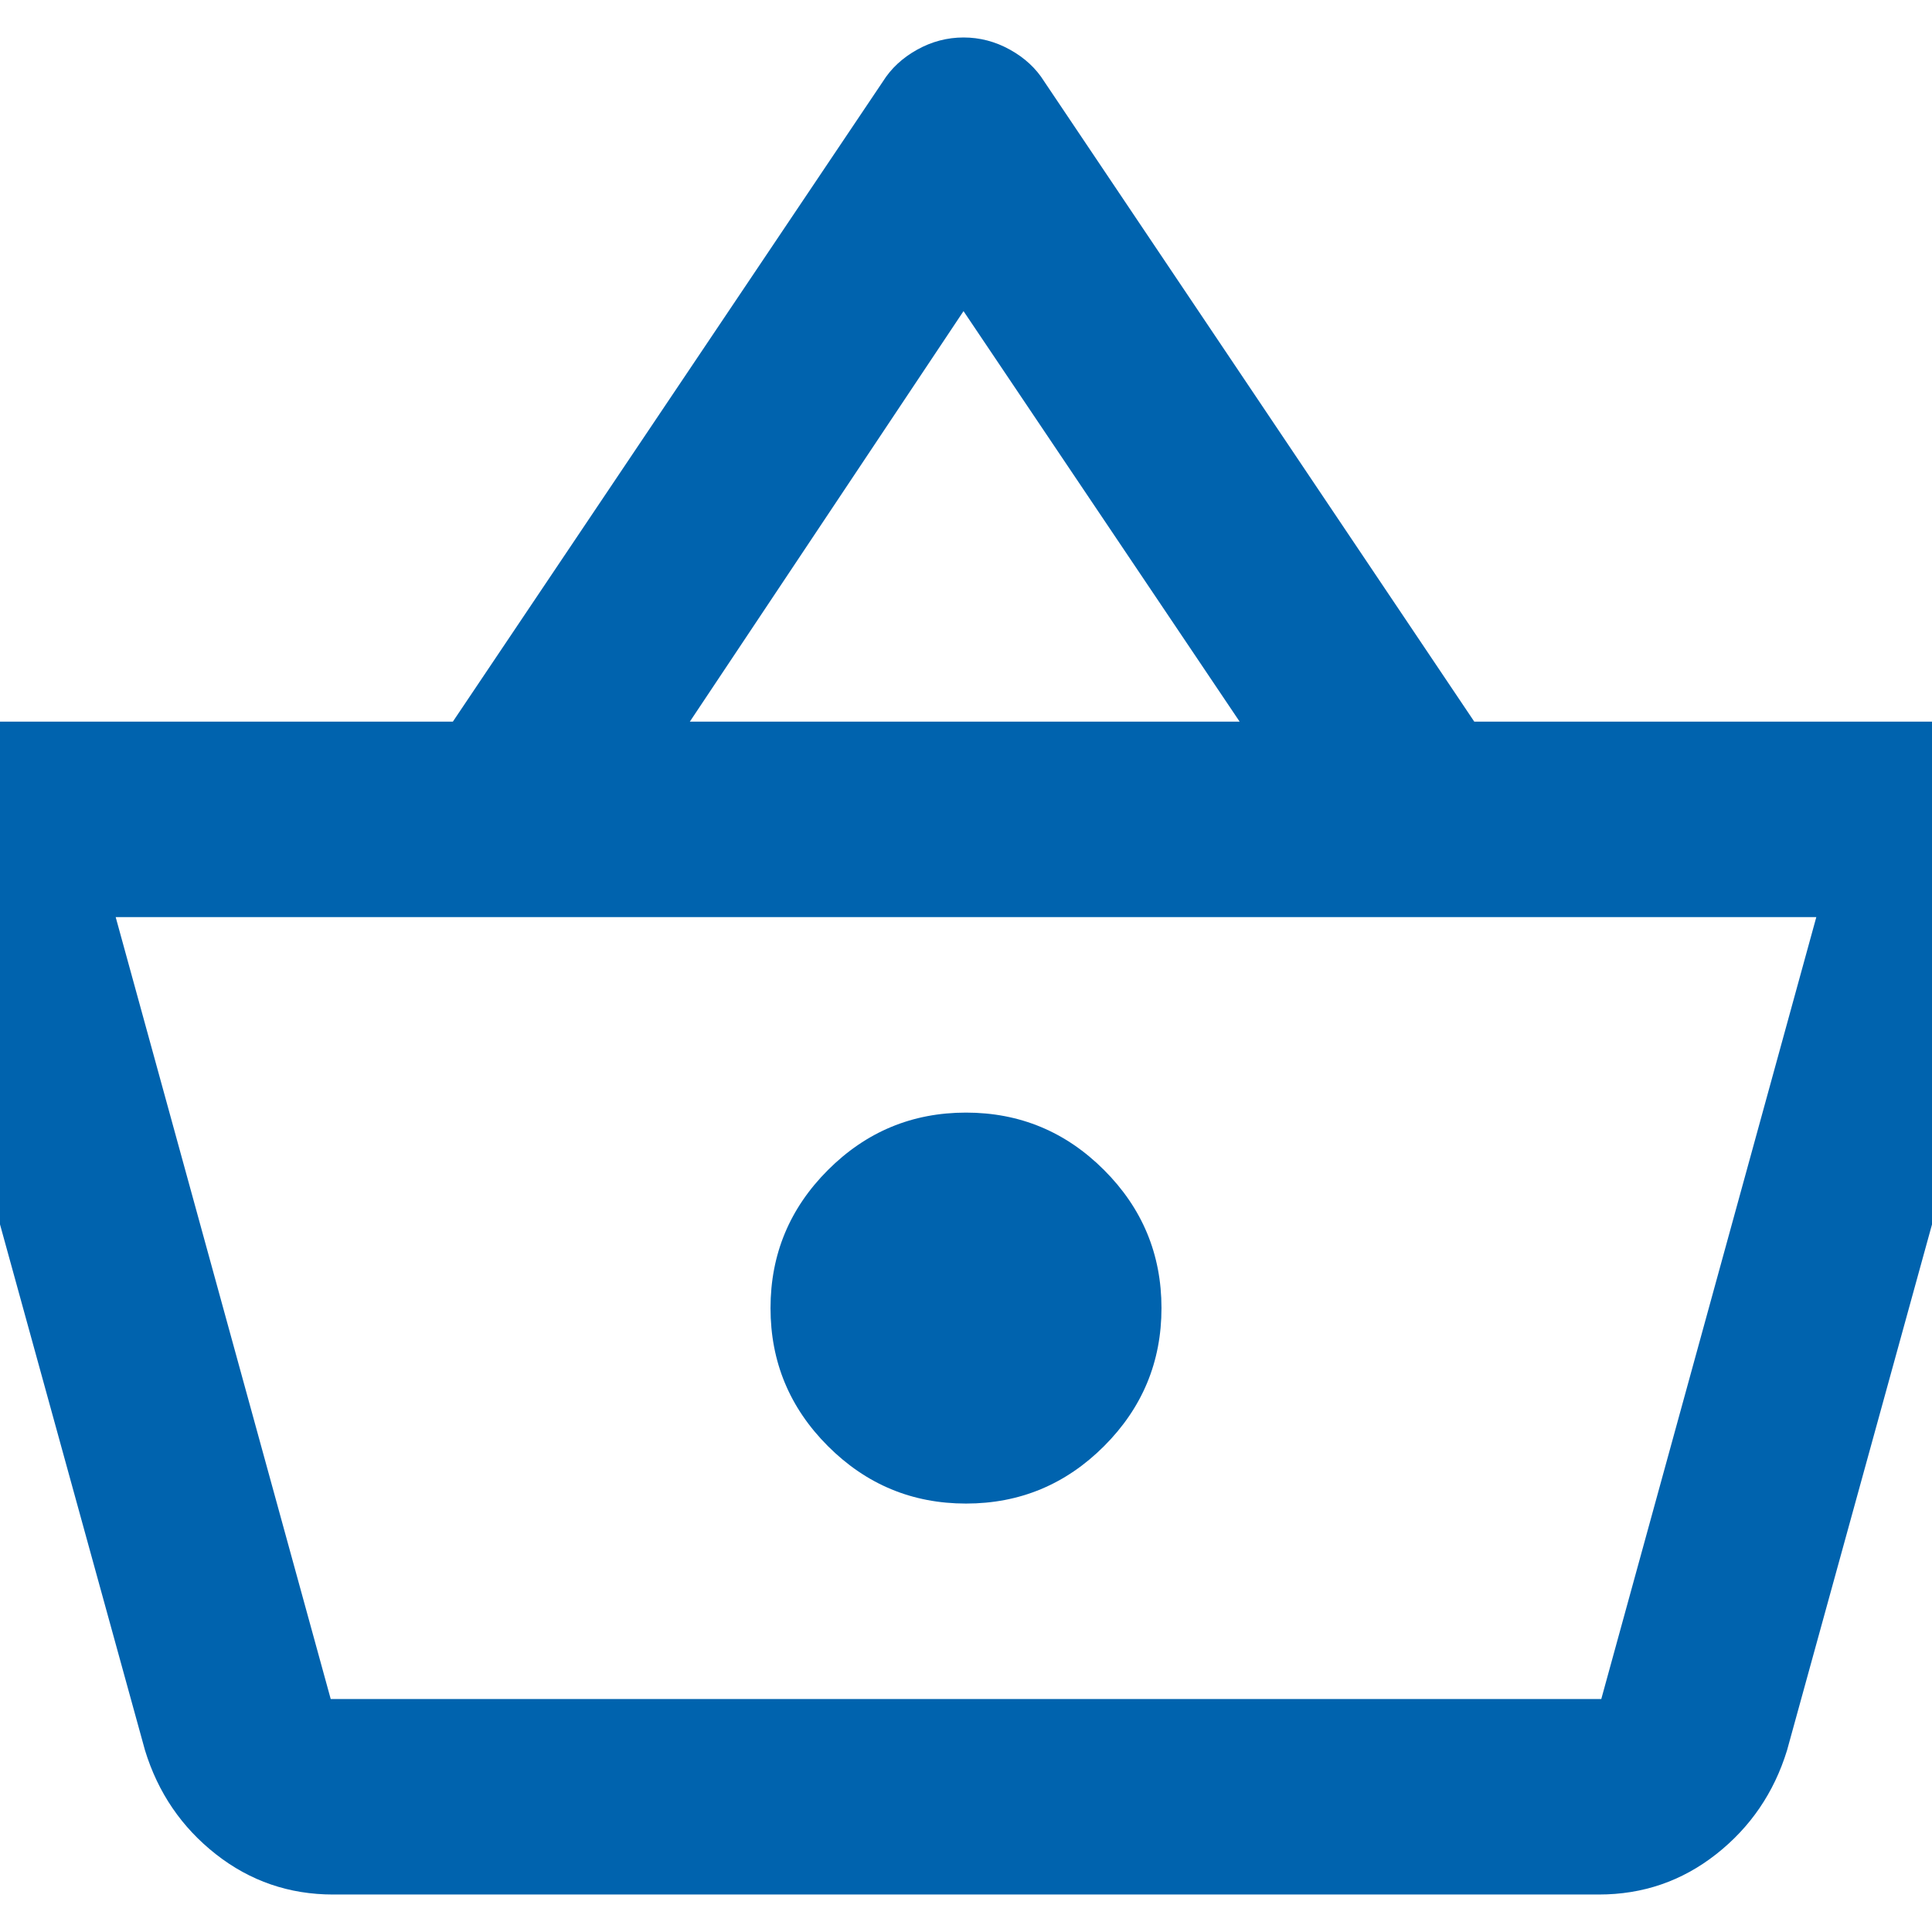 <?xml version="1.0" encoding="UTF-8"?>
<svg id="Layer_1" xmlns="http://www.w3.org/2000/svg" version="1.1" viewBox="0 0 50 50">
  <!-- Generator: Adobe Illustrator 29.8.1, SVG Export Plug-In . SVG Version: 2.1.1 Build 2)  -->
  <defs>
    <style>
      .st0 {
        fill: #0063ae;
      }
    </style>
  </defs>
  <path class="st0" d="M8.622,49.03c-1.138,0-2.15-.348-3.035-1.043s-1.497-1.591-1.834-2.688L-2.698,21.901c-.211-.801-.074-1.539.411-2.213s1.149-1.012,1.992-1.012h12.015L22.85,2.108c.211-.337.506-.611.885-.822s.78-.316,1.202-.316.822.105,1.202.316.675.485.885.822l11.13,16.568h12.141c.843,0,1.507.337,1.992,1.012s.622,1.412.411,2.213l-6.45,23.398c-.337,1.096-.949,1.992-1.834,2.688s-1.897,1.043-3.035,1.043H8.622ZM8.558,43.971h32.883l5.565-20.236H2.994l5.565,20.236ZM25,38.912c1.391,0,2.582-.495,3.573-1.486s1.486-2.182,1.486-3.573-.495-2.582-1.486-3.573-2.182-1.486-3.573-1.486-2.582.495-3.573,1.486-1.486,2.182-1.486,3.573.495,2.582,1.486,3.573,2.182,1.486,3.573,1.486ZM17.854,18.676h14.228l-7.146-10.624-7.083,10.624Z"/>
</svg>